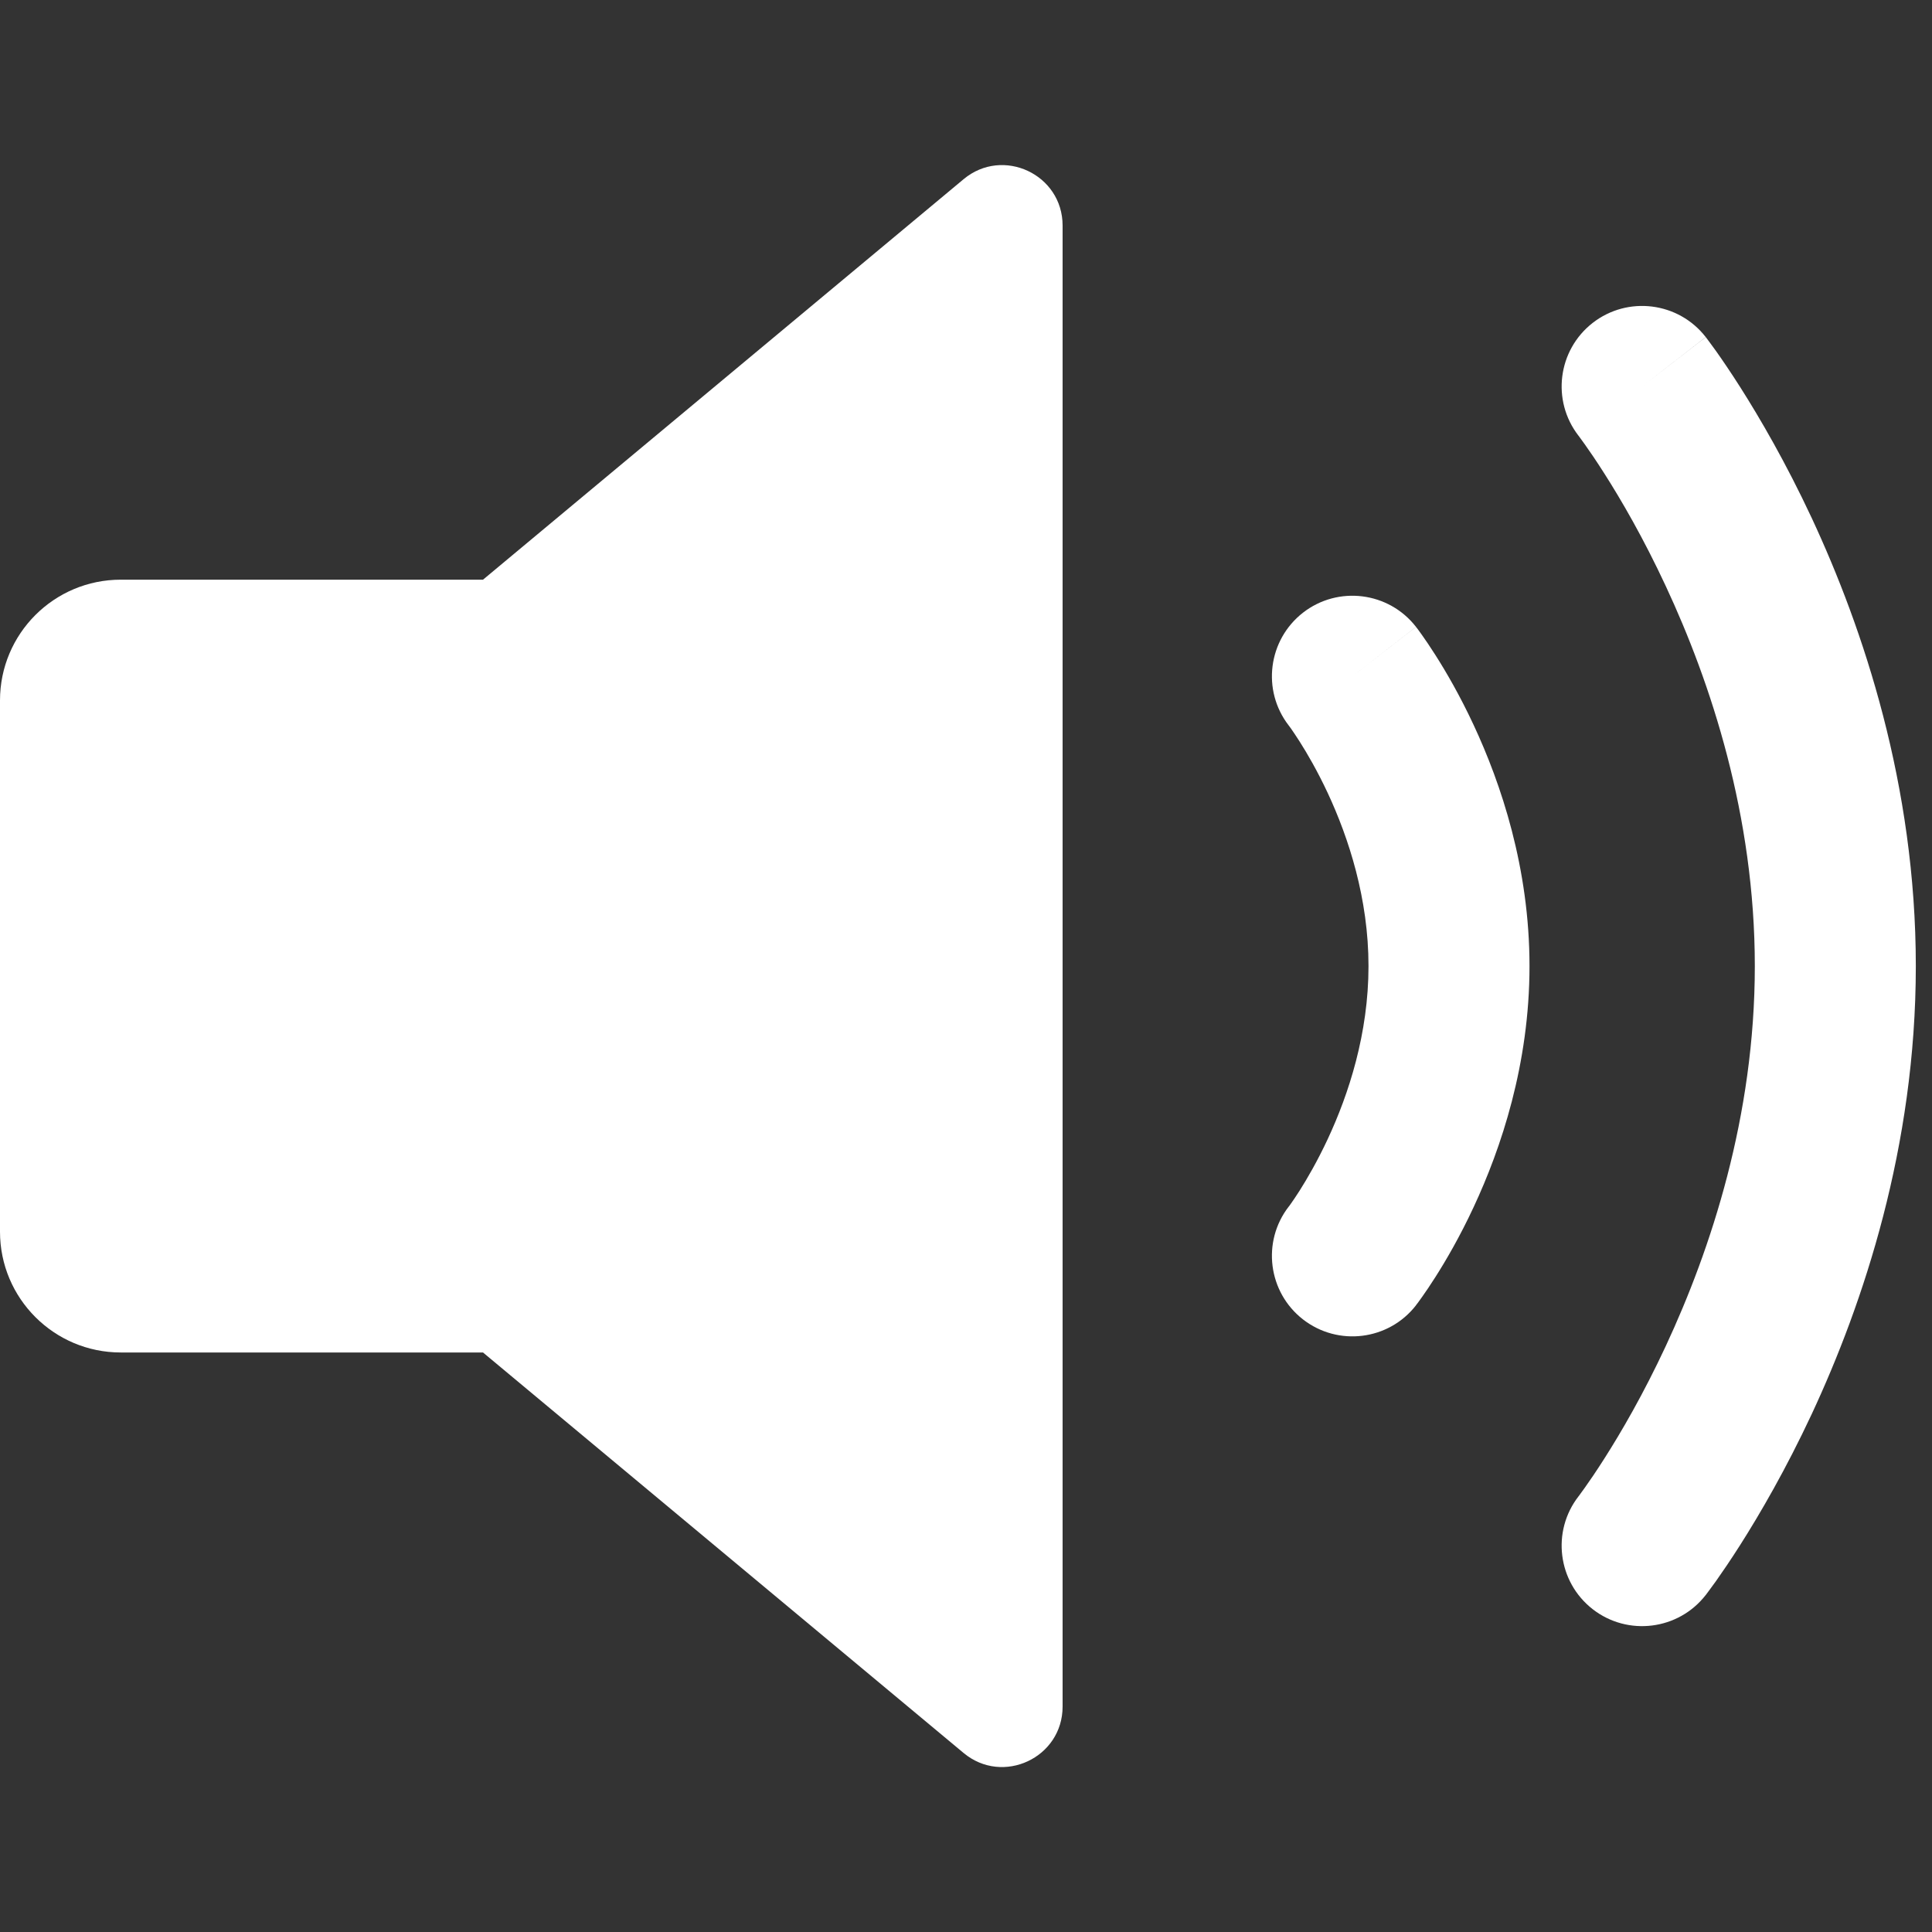<svg width="24" height="24" viewBox="0 0 24 24" fill="none" xmlns="http://www.w3.org/2000/svg">
<rect x="0" y="0" width="24" height="24" fill="#333333" stroke="none"/>
<path d="M11.97 2.226L6 7.201L1.5 7.201C0.672 7.201 0 7.872 0 8.701V15.301C0 16.129 0.672 16.801 1.5 16.801L6 16.801L11.97 21.776C12.458 22.183 13.2 21.835 13.2 21.2V2.802C13.2 2.166 12.458 1.819 11.97 2.226Z" fill="white"/>
<path d="M21.189 4.187C20.85 3.751 20.221 3.672 19.785 4.011C19.35 4.35 19.271 4.977 19.609 5.413L19.61 5.414L19.611 5.415L19.624 5.433C19.638 5.451 19.659 5.48 19.687 5.52C19.744 5.6 19.828 5.722 19.931 5.884C20.137 6.207 20.415 6.683 20.693 7.281C21.253 8.481 21.799 10.134 21.799 12.001C21.799 13.867 21.253 15.52 20.693 16.721C20.415 17.318 20.137 17.794 19.931 18.117C19.828 18.279 19.744 18.401 19.687 18.481C19.659 18.521 19.638 18.55 19.624 18.568L19.611 18.586L19.61 18.587L19.609 18.588C19.271 19.024 19.35 19.651 19.785 19.99C20.221 20.329 20.85 20.25 21.189 19.814L20.444 19.235C21.189 19.814 21.189 19.814 21.189 19.814L21.191 19.812L21.194 19.808L21.202 19.797L21.228 19.762C21.25 19.733 21.28 19.692 21.318 19.639C21.392 19.534 21.496 19.383 21.618 19.191C21.862 18.807 22.184 18.255 22.506 17.566C23.145 16.195 23.799 14.248 23.799 12.001C23.799 9.753 23.145 7.806 22.506 6.435C22.184 5.746 21.862 5.194 21.618 4.81C21.496 4.618 21.392 4.467 21.318 4.362C21.28 4.31 21.25 4.268 21.228 4.239L21.202 4.204L21.194 4.193L21.191 4.189L21.19 4.188C21.19 4.188 21.189 4.187 20.399 4.801L21.189 4.187Z" fill="white"/>
<path d="M17.59 7.787C17.251 7.351 16.622 7.272 16.186 7.611C15.752 7.95 15.672 8.575 16.008 9.011L16.012 9.016C16.016 9.022 16.025 9.033 16.037 9.05C16.06 9.084 16.098 9.138 16.144 9.211C16.237 9.357 16.365 9.576 16.494 9.852C16.754 10.41 17 11.163 17 12.001C17 12.839 16.754 13.592 16.494 14.149C16.365 14.425 16.237 14.644 16.144 14.791C16.098 14.864 16.06 14.918 16.037 14.951C16.025 14.968 16.016 14.98 16.012 14.986L16.008 14.99C15.672 15.426 15.752 16.052 16.186 16.39C16.622 16.729 17.251 16.651 17.59 16.215L16.8 15.601C17.59 16.215 17.59 16.215 17.59 16.215L17.591 16.212L17.594 16.209L17.599 16.202L17.616 16.18C17.629 16.163 17.646 16.139 17.667 16.109C17.709 16.05 17.765 15.968 17.831 15.864C17.963 15.657 18.135 15.362 18.306 14.995C18.646 14.267 19 13.22 19 12.001C19 10.782 18.646 9.734 18.306 9.006C18.135 8.639 17.963 8.344 17.831 8.137C17.765 8.033 17.709 7.951 17.667 7.892C17.646 7.863 17.629 7.839 17.616 7.821L17.599 7.799L17.594 7.792L17.591 7.789L17.59 7.788C17.59 7.788 17.59 7.787 16.8 8.401L17.59 7.787Z" fill="white"/>
</svg>
